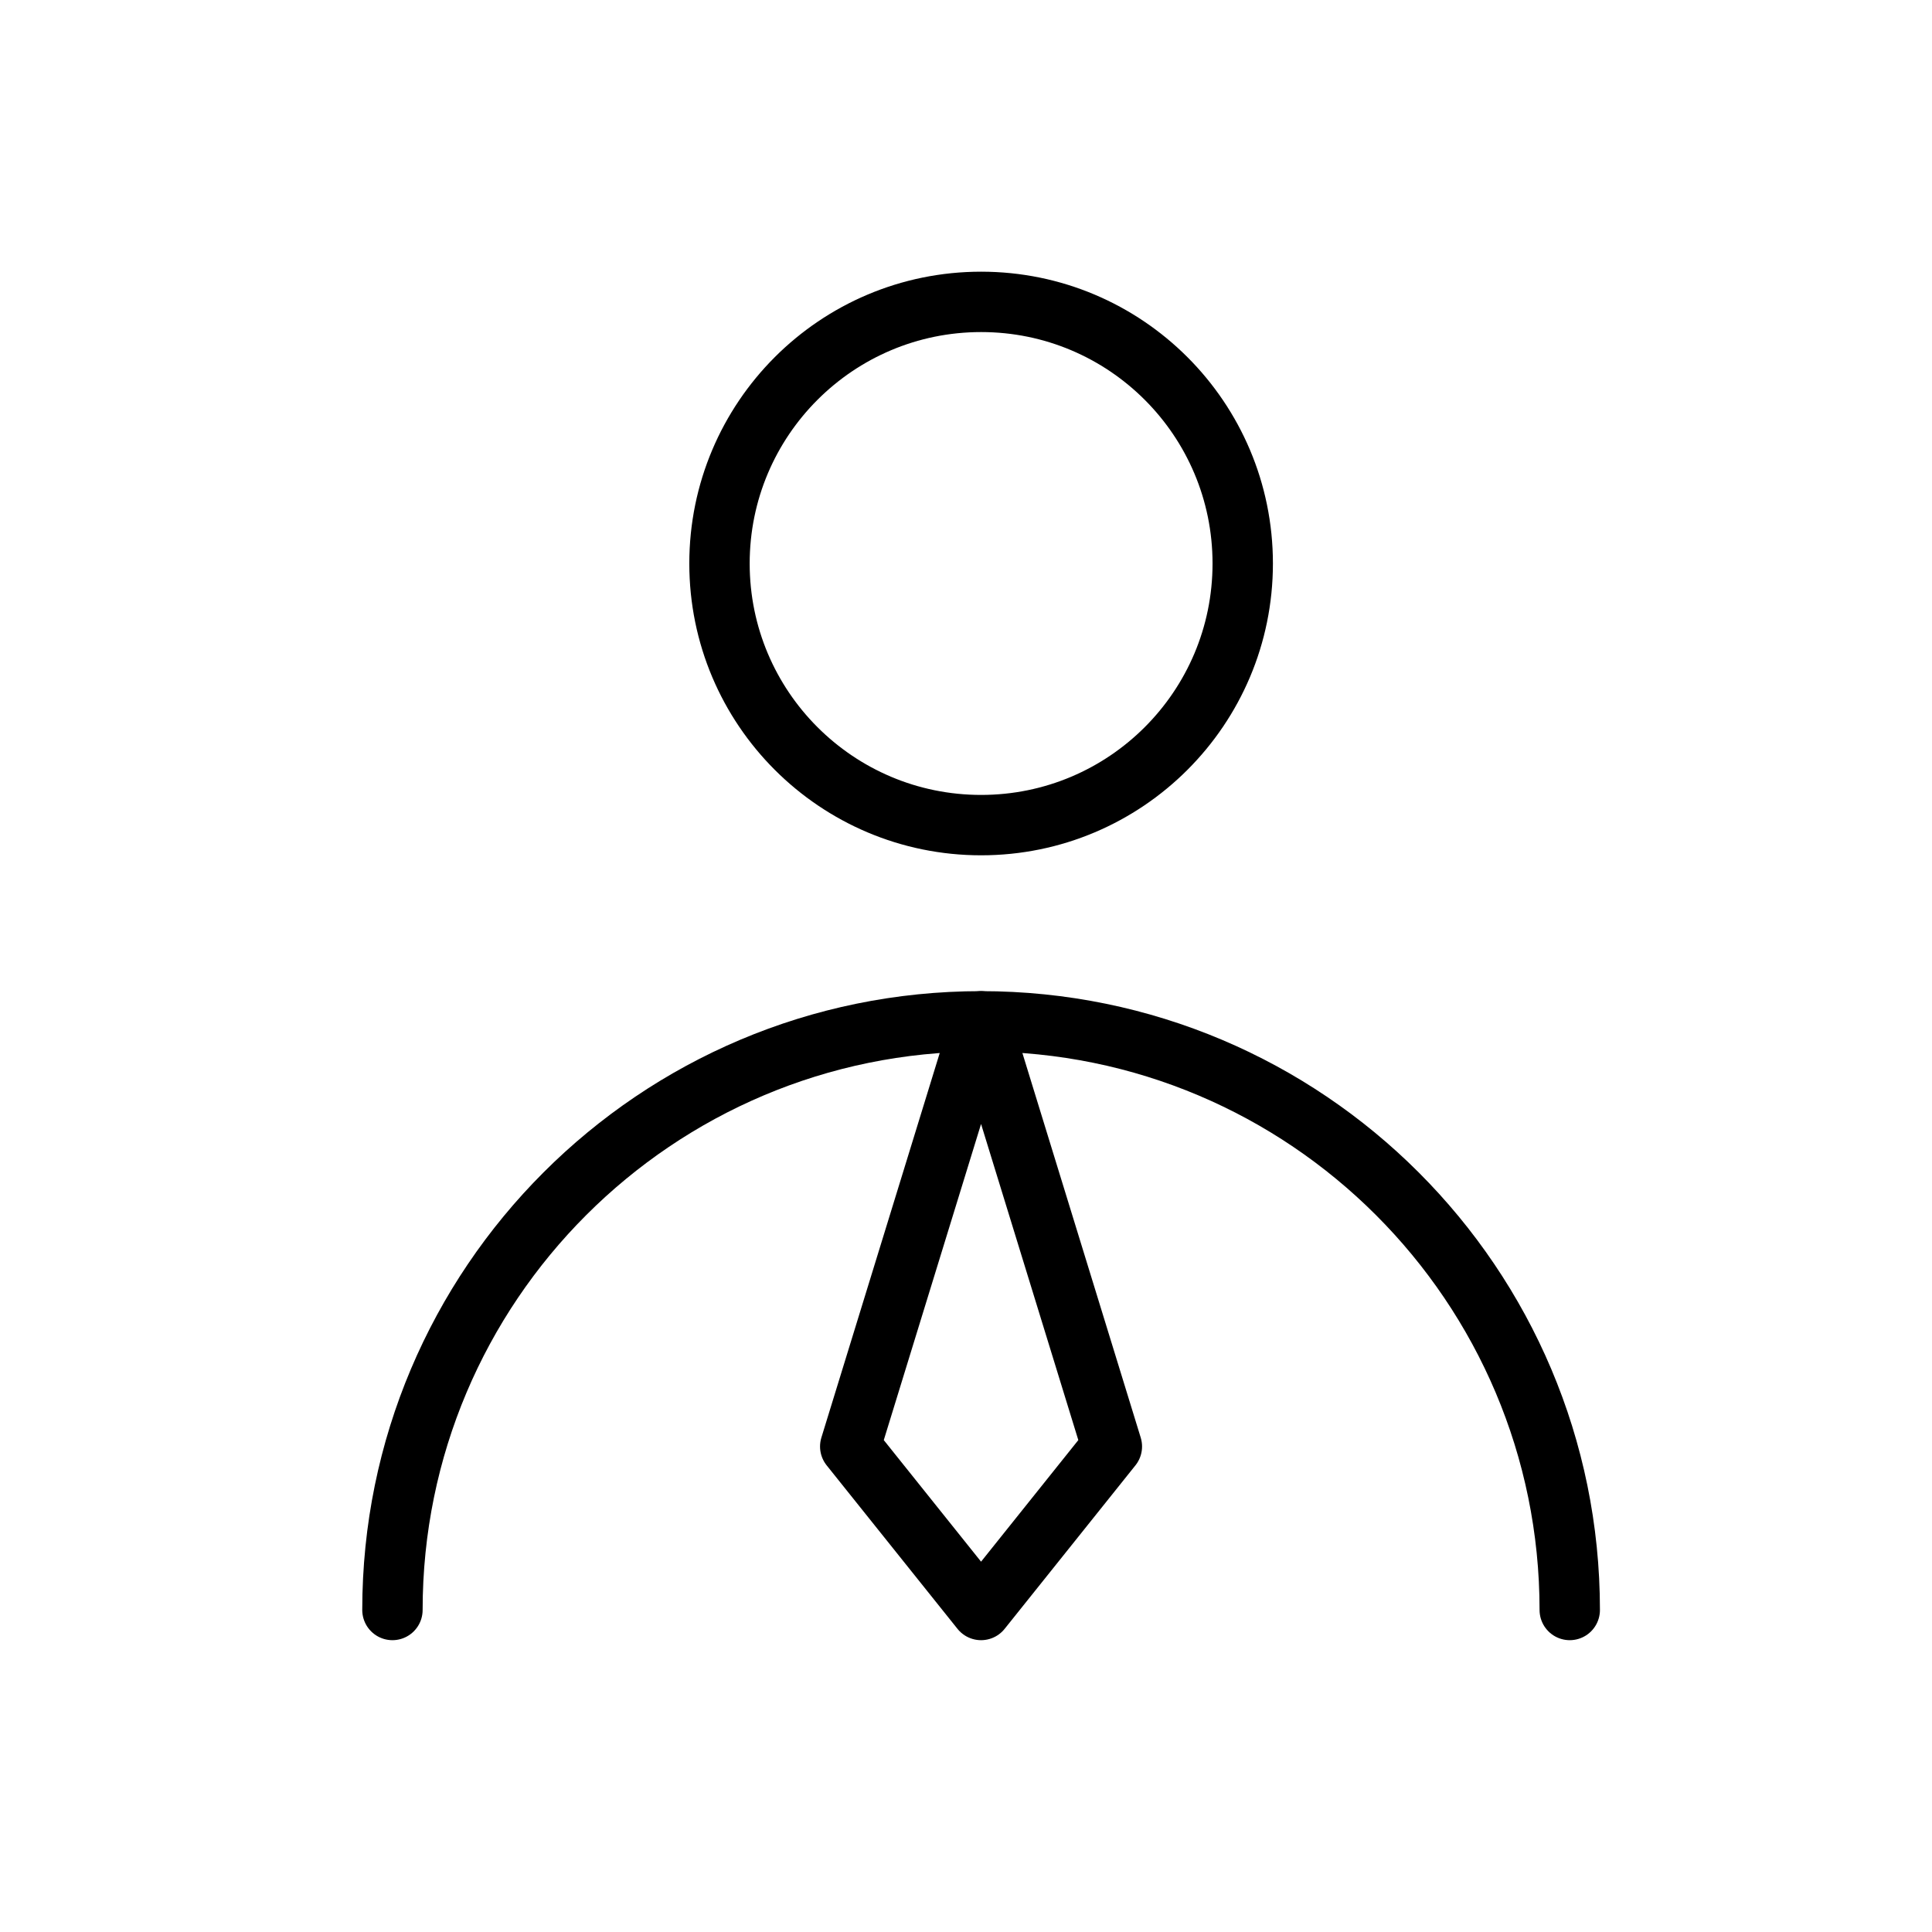 <?xml version="1.0" encoding="UTF-8"?> <svg xmlns="http://www.w3.org/2000/svg" width="64" height="64" viewBox="0 0 64 64" fill="none"><path d="M32.501 27.333C37.287 27.333 41.167 23.453 41.167 18.667C41.167 13.88 37.287 10 32.501 10C27.714 10 23.834 13.88 23.834 18.667C23.834 23.453 27.714 27.333 32.501 27.333Z" stroke="black" stroke-width="2" stroke-linecap="round" stroke-linejoin="round"></path><path d="M52 53.333C52 42.564 43.269 33.833 32.5 33.833C21.731 33.833 13 42.564 13 53.333" stroke="black" stroke-width="2" stroke-linecap="round" stroke-linejoin="round"></path><path d="M32.499 53.333L36.832 47.917L32.499 33.833L28.165 47.917L32.499 53.333Z" stroke="black" stroke-width="2" stroke-linecap="round" stroke-linejoin="round"></path></svg> 